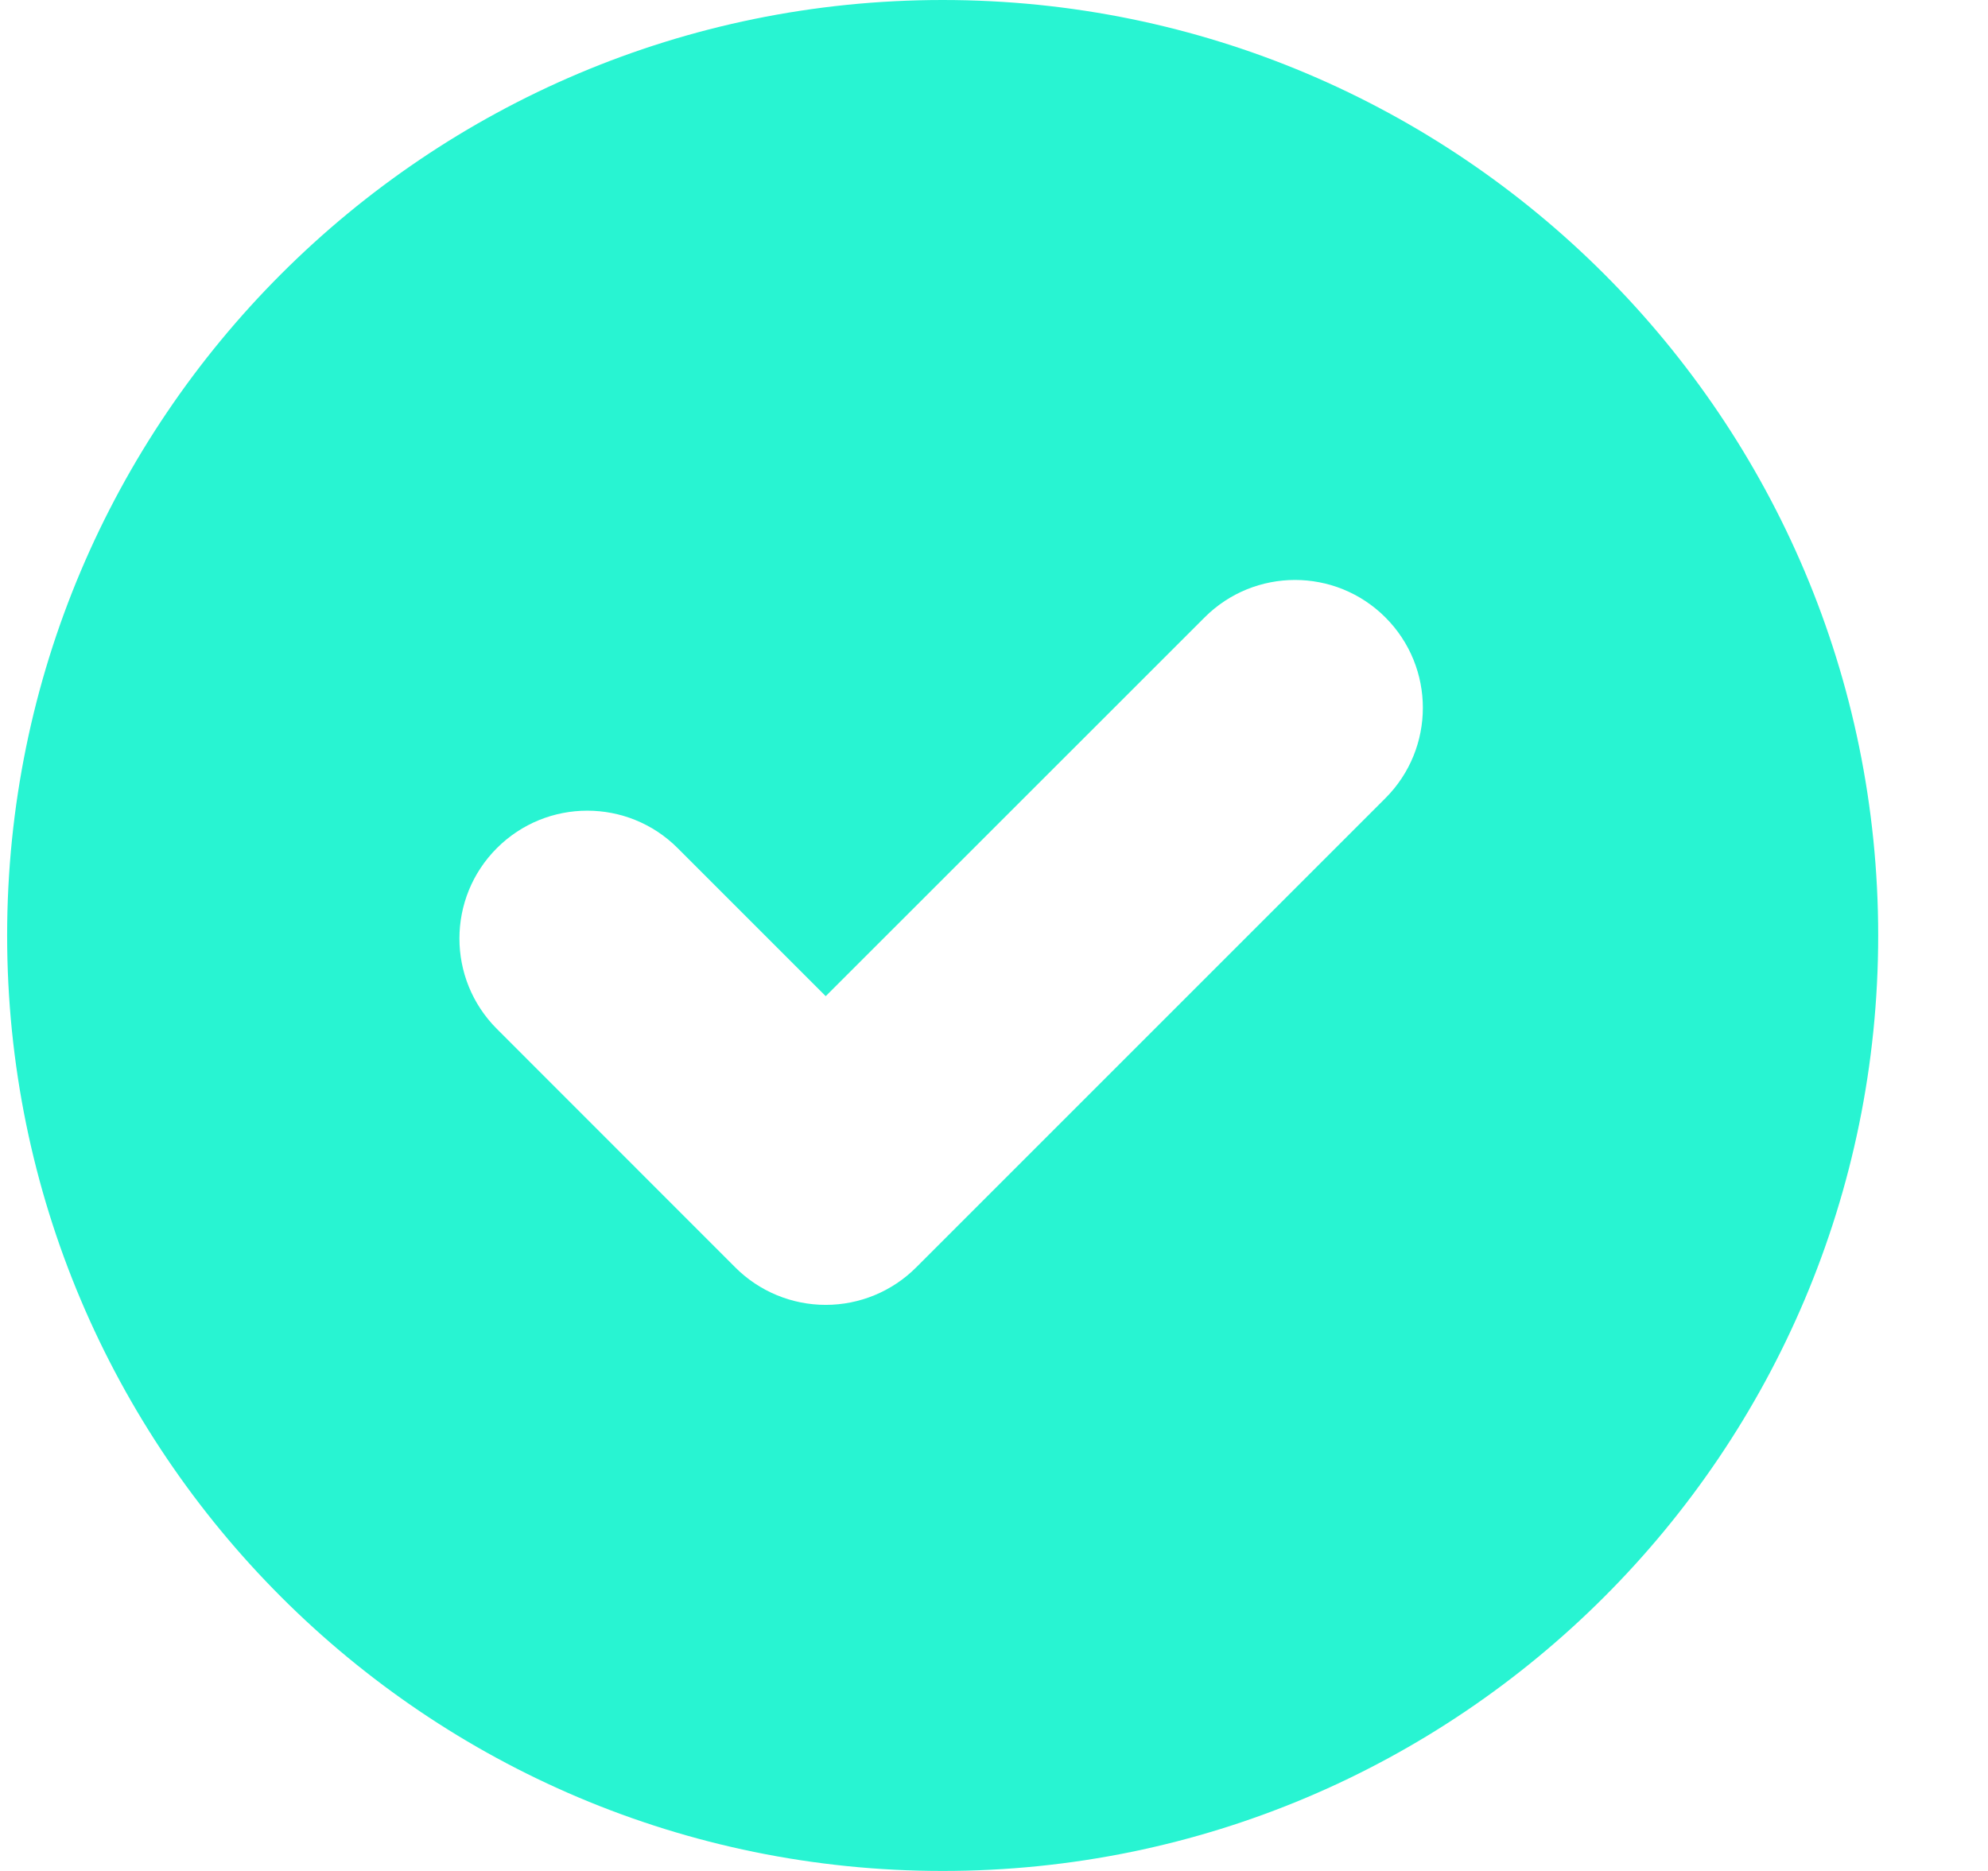 <?xml version="1.0" encoding="UTF-8"?> <svg xmlns="http://www.w3.org/2000/svg" width="17" height="16" viewBox="0 0 17 16" fill="none"><g clip-path="url(#clip0_680_2)"><path fill-rule="evenodd" clip-rule="evenodd" d="M8.061 16C12.479 16 16.061 12.418 16.061 8C16.061 3.582 12.479 0 8.061 0C3.643 0 0.061 3.582 0.061 8C0.061 12.418 3.643 16 8.061 16ZM11.847 6.826C12.274 6.399 12.274 5.707 11.847 5.28C11.42 4.853 10.728 4.853 10.301 5.28L7.061 8.519L5.795 7.253C5.368 6.826 4.676 6.826 4.249 7.253C3.822 7.68 3.822 8.372 4.249 8.799L6.288 10.839C6.493 11.044 6.771 11.159 7.061 11.159C7.351 11.159 7.629 11.044 7.834 10.839L11.847 6.826Z" fill="#28F4D2"></path></g><defs><clipPath id="clip0_680_2"><rect width="16" height="16" fill="white" transform="translate(0.061)"></rect></clipPath></defs></svg> 